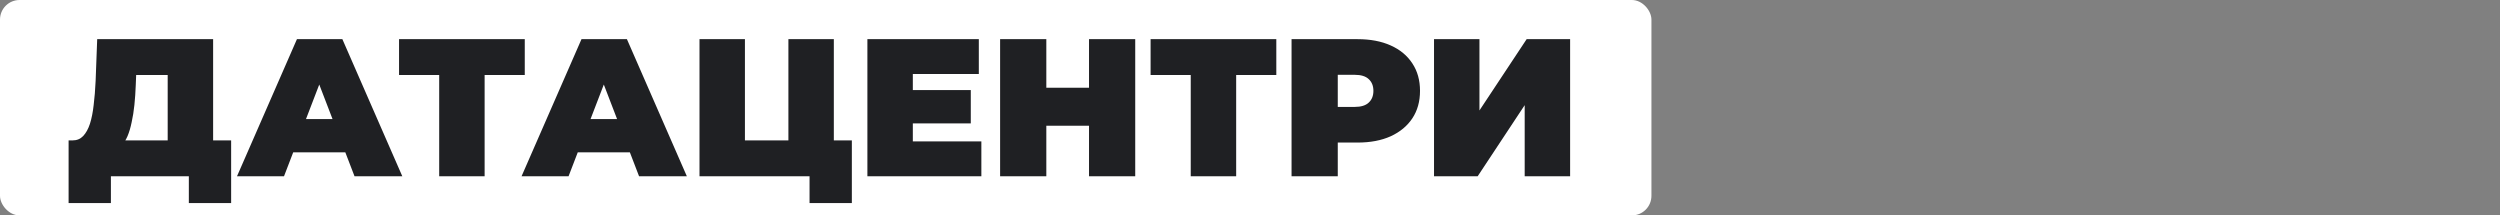 <svg xmlns="http://www.w3.org/2000/svg" width="383" height="33" viewBox="0 0 383 33" fill="none"><rect x="0" y="0" width="383" height="33" fill="#808080" stroke="none"/><rect width="253" height="33" rx="3" fill="white"></rect><path d="M25.69 24V11.49H20.86L20.8 12.99C20.76 14.09 20.69 15.12 20.59 16.08C20.49 17.04 20.35 17.92 20.17 18.72C20.01 19.52 19.8 20.23 19.54 20.85C19.28 21.45 18.96 21.95 18.58 22.35L11.11 21.51C11.77 21.51 12.31 21.29 12.73 20.85C13.17 20.39 13.52 19.76 13.78 18.96C14.04 18.14 14.23 17.18 14.35 16.08C14.49 14.96 14.59 13.73 14.65 12.39L14.89 6H32.65V24H25.69ZM10.51 31.11V21.51H35.41V31.11H28.93V27H16.99V31.11H10.51ZM36.311 27L45.491 6H52.451L61.631 27H54.311L47.531 9.36H50.291L43.511 27H36.311ZM41.771 23.34L43.571 18.24H53.231L55.031 23.34H41.771ZM67.284 27V9.96L68.814 11.49H61.134V6H80.394V11.49H72.714L74.244 9.96V27H67.284ZM79.904 27L89.085 6H96.044L105.224 27H97.904L91.124 9.36H93.885L87.105 27H79.904ZM85.365 23.34L87.165 18.24H96.825L98.624 23.34H85.365ZM107.163 27V6H114.123V21.51H120.783V6H127.743V27H107.163ZM124.023 31.11V25.47L125.493 27H120.783V21.51H130.503V31.11H124.023ZM139.365 13.8H148.725V18.9H139.365V13.8ZM139.845 21.66H150.345V27H132.885V6H149.955V11.34H139.845V21.66ZM166.837 6H173.917V27H166.837V6ZM160.297 27H153.217V6H160.297V27ZM167.317 19.26H159.817V13.44H167.317V19.26ZM182.421 27V9.96L183.951 11.49H176.271V6H195.531V11.49H187.851L189.381 9.96V27H182.421ZM197.866 27V6H207.976C209.936 6 211.626 6.32 213.046 6.96C214.486 7.6 215.596 8.52 216.376 9.72C217.156 10.9 217.546 12.3 217.546 13.92C217.546 15.54 217.156 16.94 216.376 18.12C215.596 19.3 214.486 20.22 213.046 20.88C211.626 21.52 209.936 21.84 207.976 21.84H201.796L204.946 18.81V27H197.866ZM204.946 19.59L201.796 16.38H207.526C208.506 16.38 209.226 16.16 209.686 15.72C210.166 15.28 210.406 14.68 210.406 13.92C210.406 13.16 210.166 12.56 209.686 12.12C209.226 11.68 208.506 11.46 207.526 11.46H201.796L204.946 8.25V19.59ZM219.692 27V6H226.652V16.92L233.882 6H240.542V27H233.582V16.11L226.382 27H219.692Z" fill="#1F2023"></path></svg>